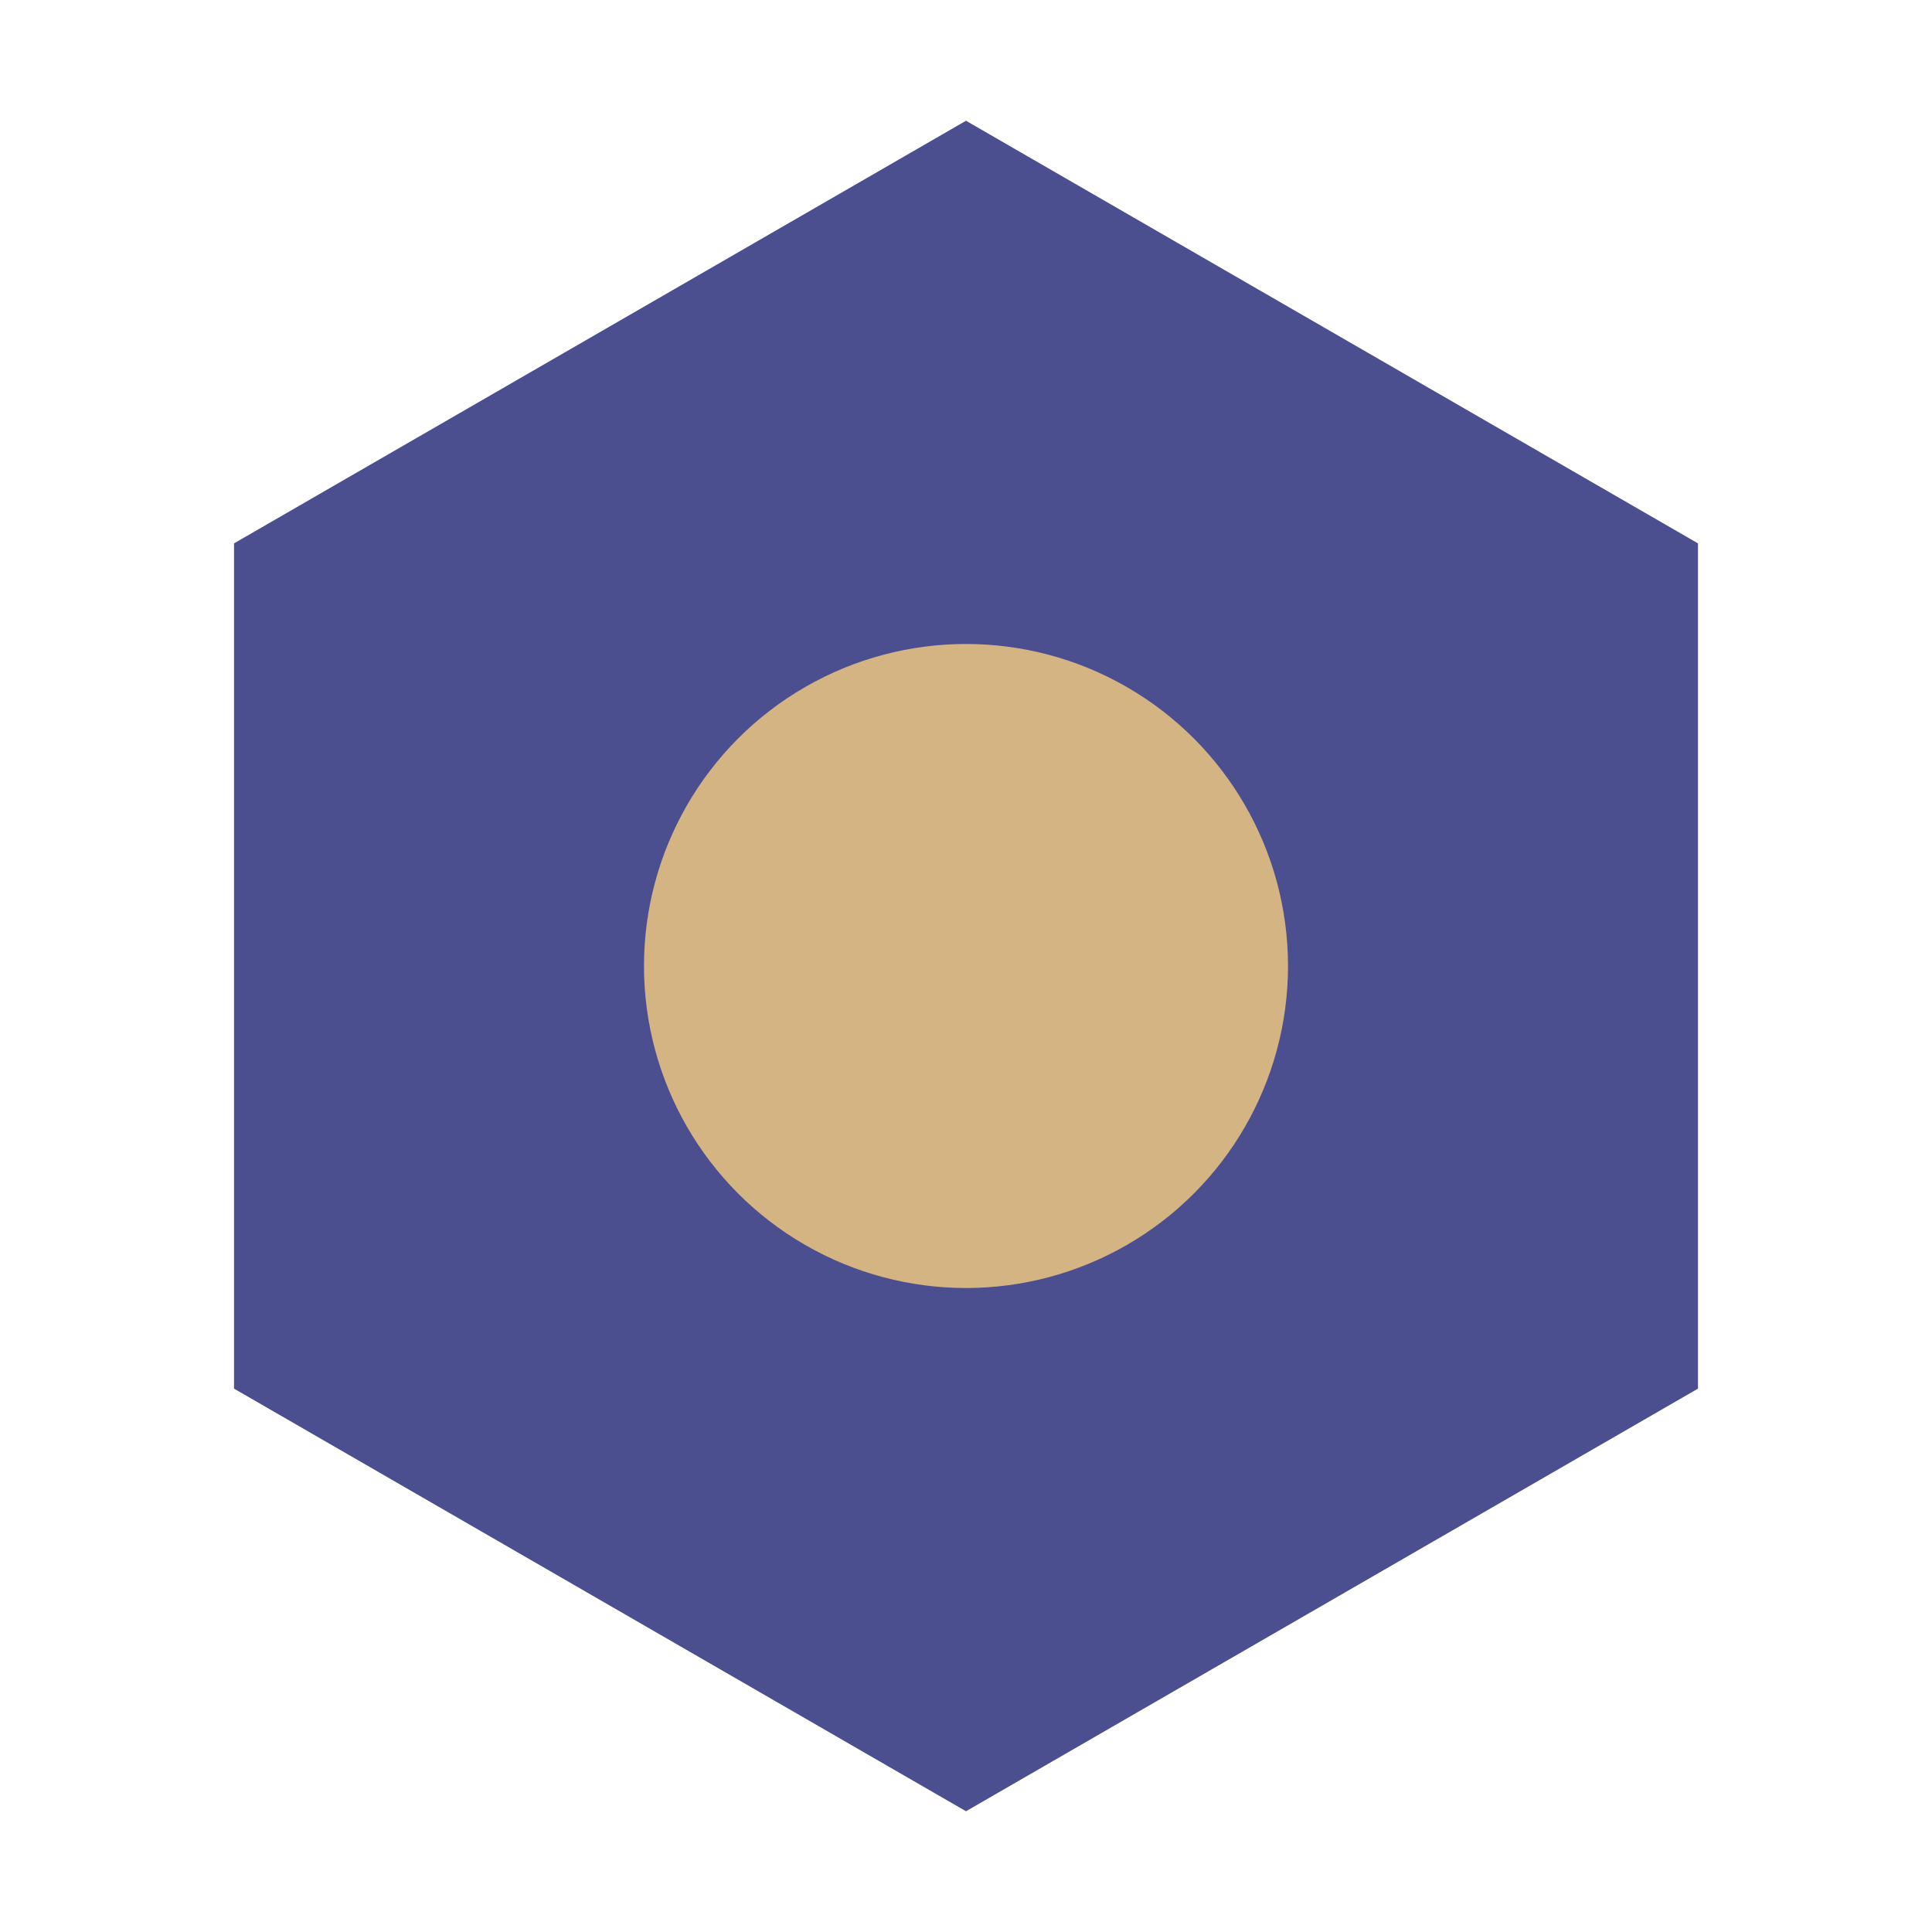 <?xml version="1.0" encoding="utf-8" ?>
<svg baseProfile="tiny" height="64" version="1.2" width="64" xmlns="http://www.w3.org/2000/svg" xmlns:ev="http://www.w3.org/2001/xml-events" xmlns:xlink="http://www.w3.org/1999/xlink"><defs /><polygon fill="#4C4F8F" points="56.248,18.0 32.0,4.0 7.752,18.0 7.752,46.0 32.0,60.0 56.248,46.0" /><circle cx="32.0" cy="32.0" fill="#D4B483" r="10.667" /></svg>